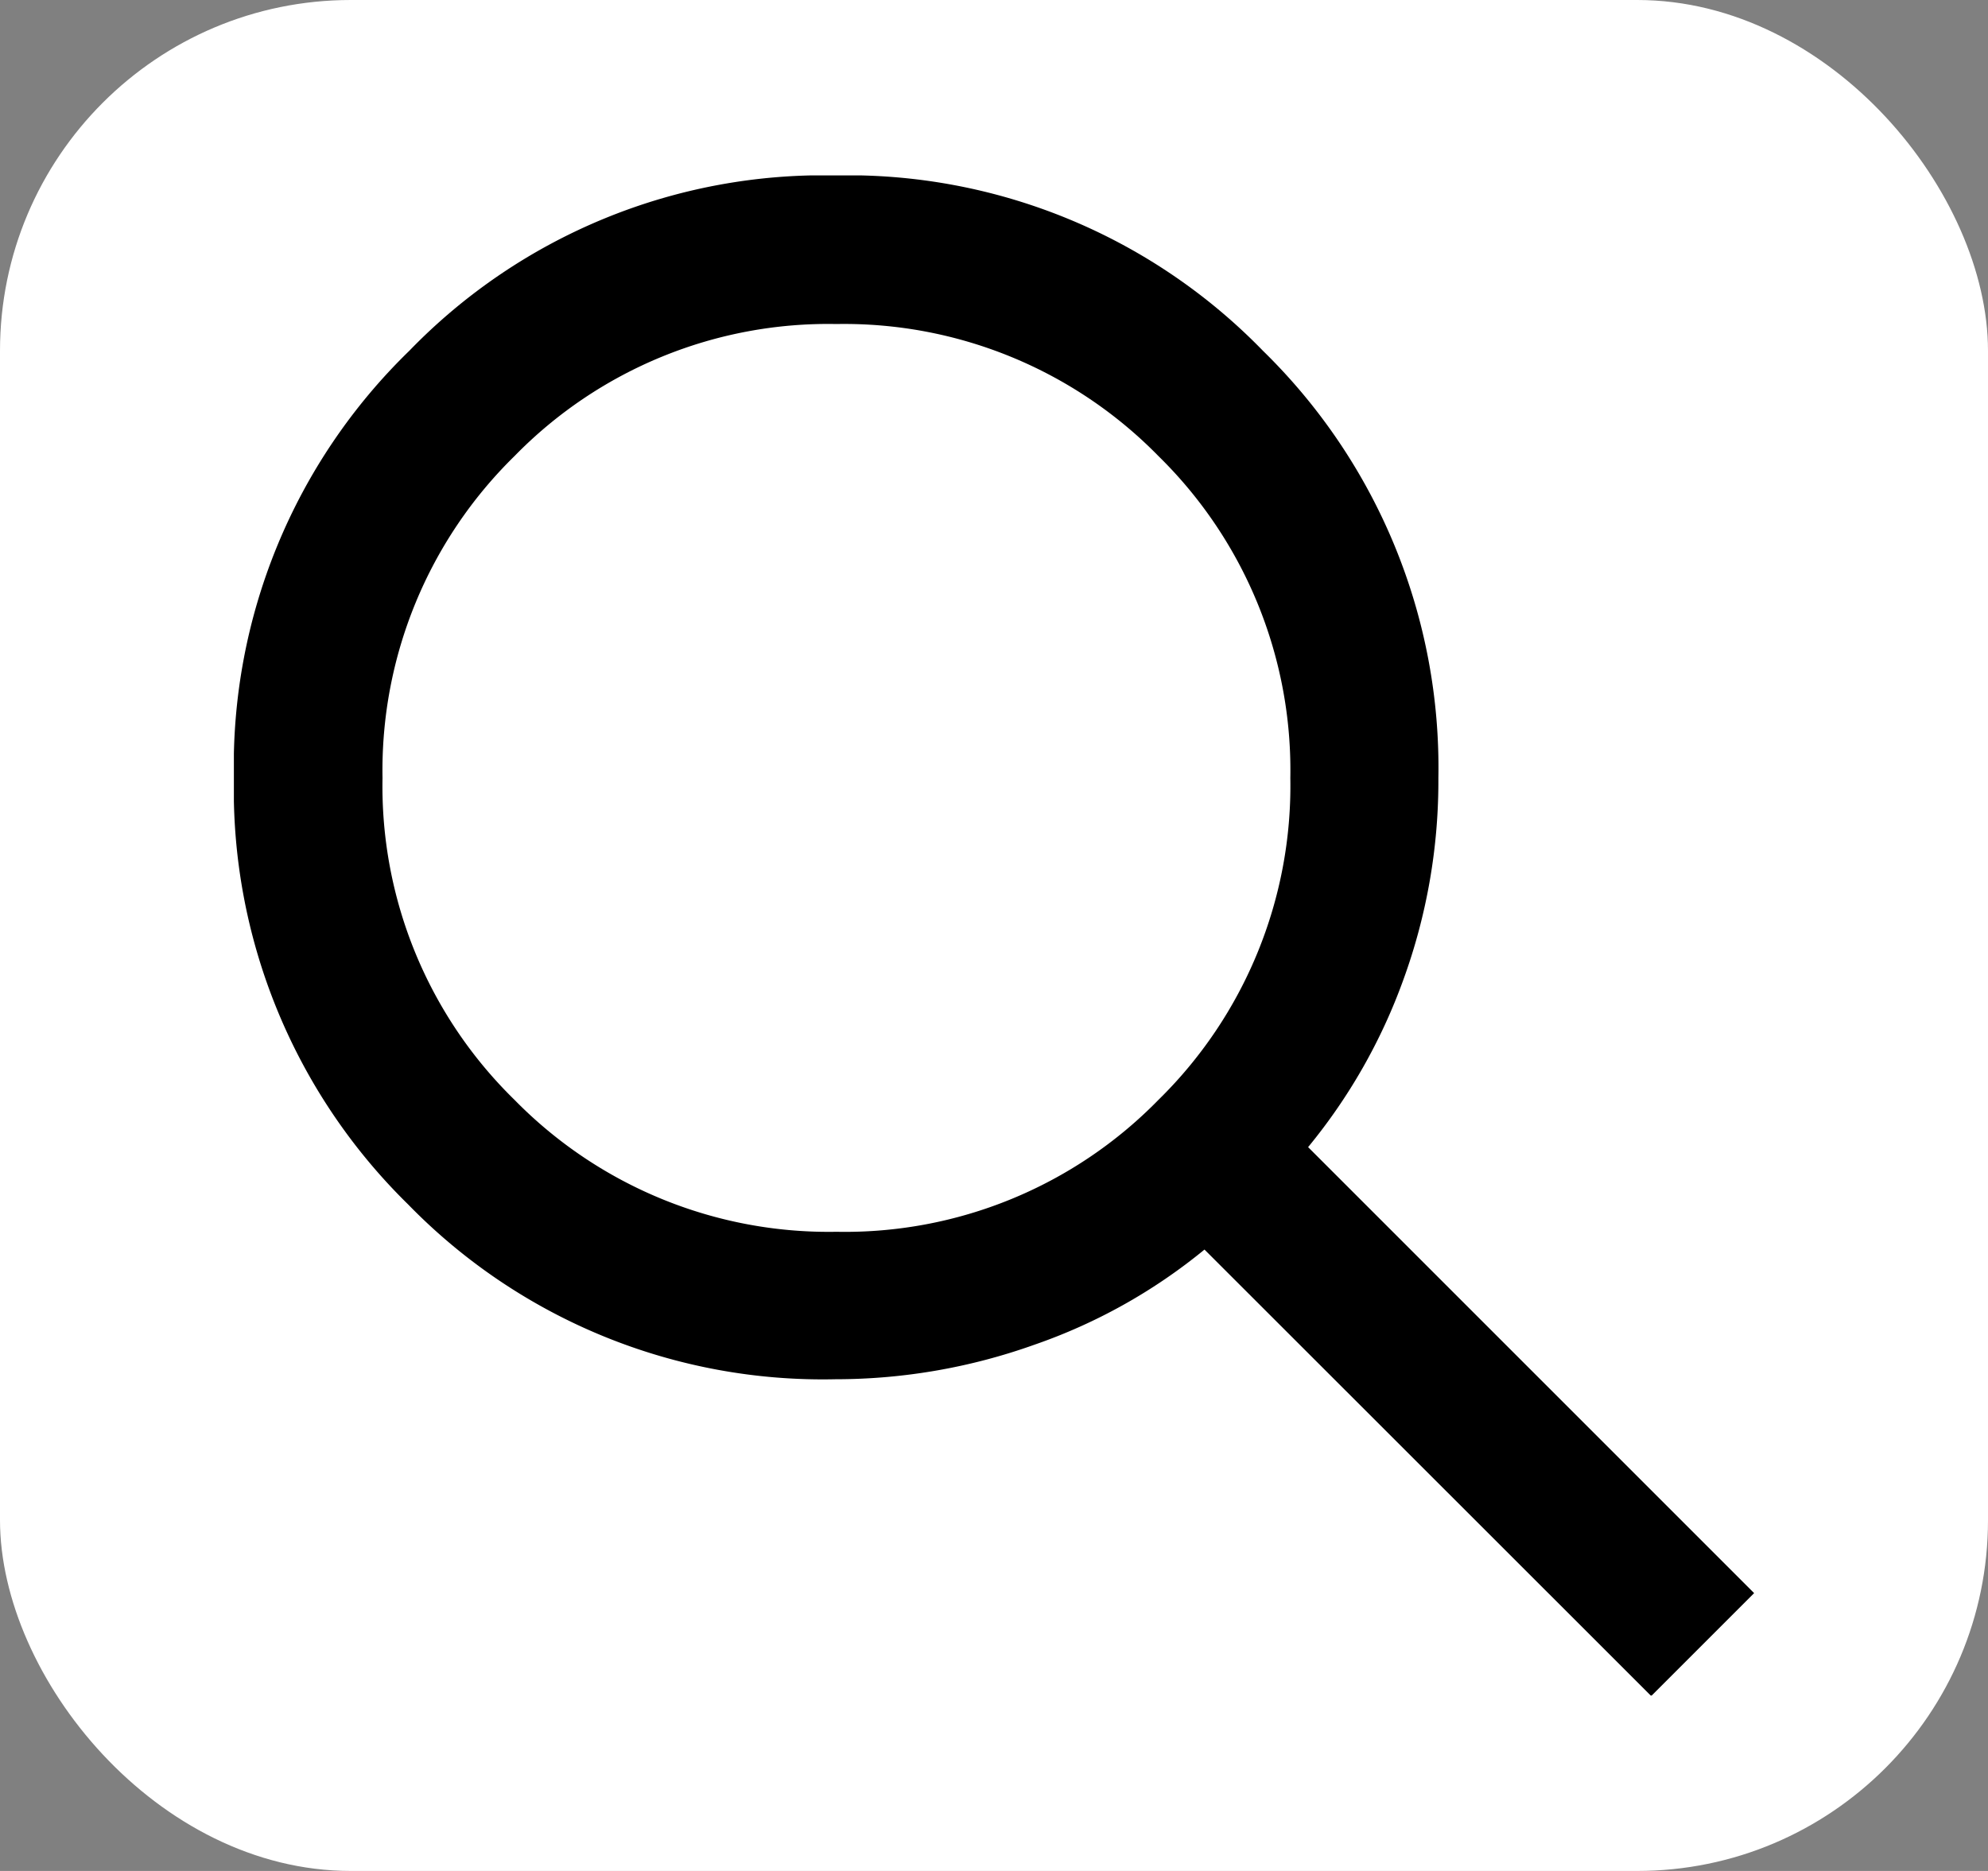 <svg xmlns="http://www.w3.org/2000/svg" xmlns:xlink="http://www.w3.org/1999/xlink" width="17" height="16" viewBox="0 0 17 16">
  <rect x="0" y="0" width="17" height="16" fill="#808080" stroke="none"/>
  <defs>
    <clipPath id="clip-path">
      <rect id="search_Frame_Clip_Content_Mask_" data-name="search [Frame Clip Content Mask]" width="13" height="13" fill="none"/>
    </clipPath>
  </defs>
  <g id="グループ_546" data-name="グループ 546" transform="translate(18079 16814)">
    <rect id="長方形_99" data-name="長方形 99" width="17" height="16" rx="3" transform="translate(-18079 -16814)" fill="#fff"/>
    <g id="search_Clip_Content_" data-name="search (Clip Content)" transform="translate(-18077 -16812.5)" clip-path="url(#clip-path)">
      <rect id="search_Frame_Background_" data-name="search [Frame Background]" width="13" height="13" fill="none"/>
      <path id="Vector" d="M12.116,13,8.3,9.186A4.728,4.728,0,0,1,6.845,10a5.053,5.053,0,0,1-1.7.295A4.948,4.948,0,0,1,1.49,8.8,4.968,4.968,0,0,1,0,5.153,4.948,4.948,0,0,1,1.5,1.5,4.929,4.929,0,0,1,5.144,0,4.948,4.948,0,0,1,8.8,1.5a4.981,4.981,0,0,1,1.5,3.654,4.966,4.966,0,0,1-.3,1.726A4.831,4.831,0,0,1,9.186,8.31L13,12.124l-.884.884ZM5.153,9.034A3.748,3.748,0,0,0,7.906,7.906,3.761,3.761,0,0,0,9.034,5.153,3.761,3.761,0,0,0,7.906,2.4,3.761,3.761,0,0,0,5.153,1.271,3.748,3.748,0,0,0,2.4,2.4,3.761,3.761,0,0,0,1.271,5.153,3.748,3.748,0,0,0,2.4,7.906,3.761,3.761,0,0,0,5.153,9.034Z"/>
    </g>
  </g>
</svg>
